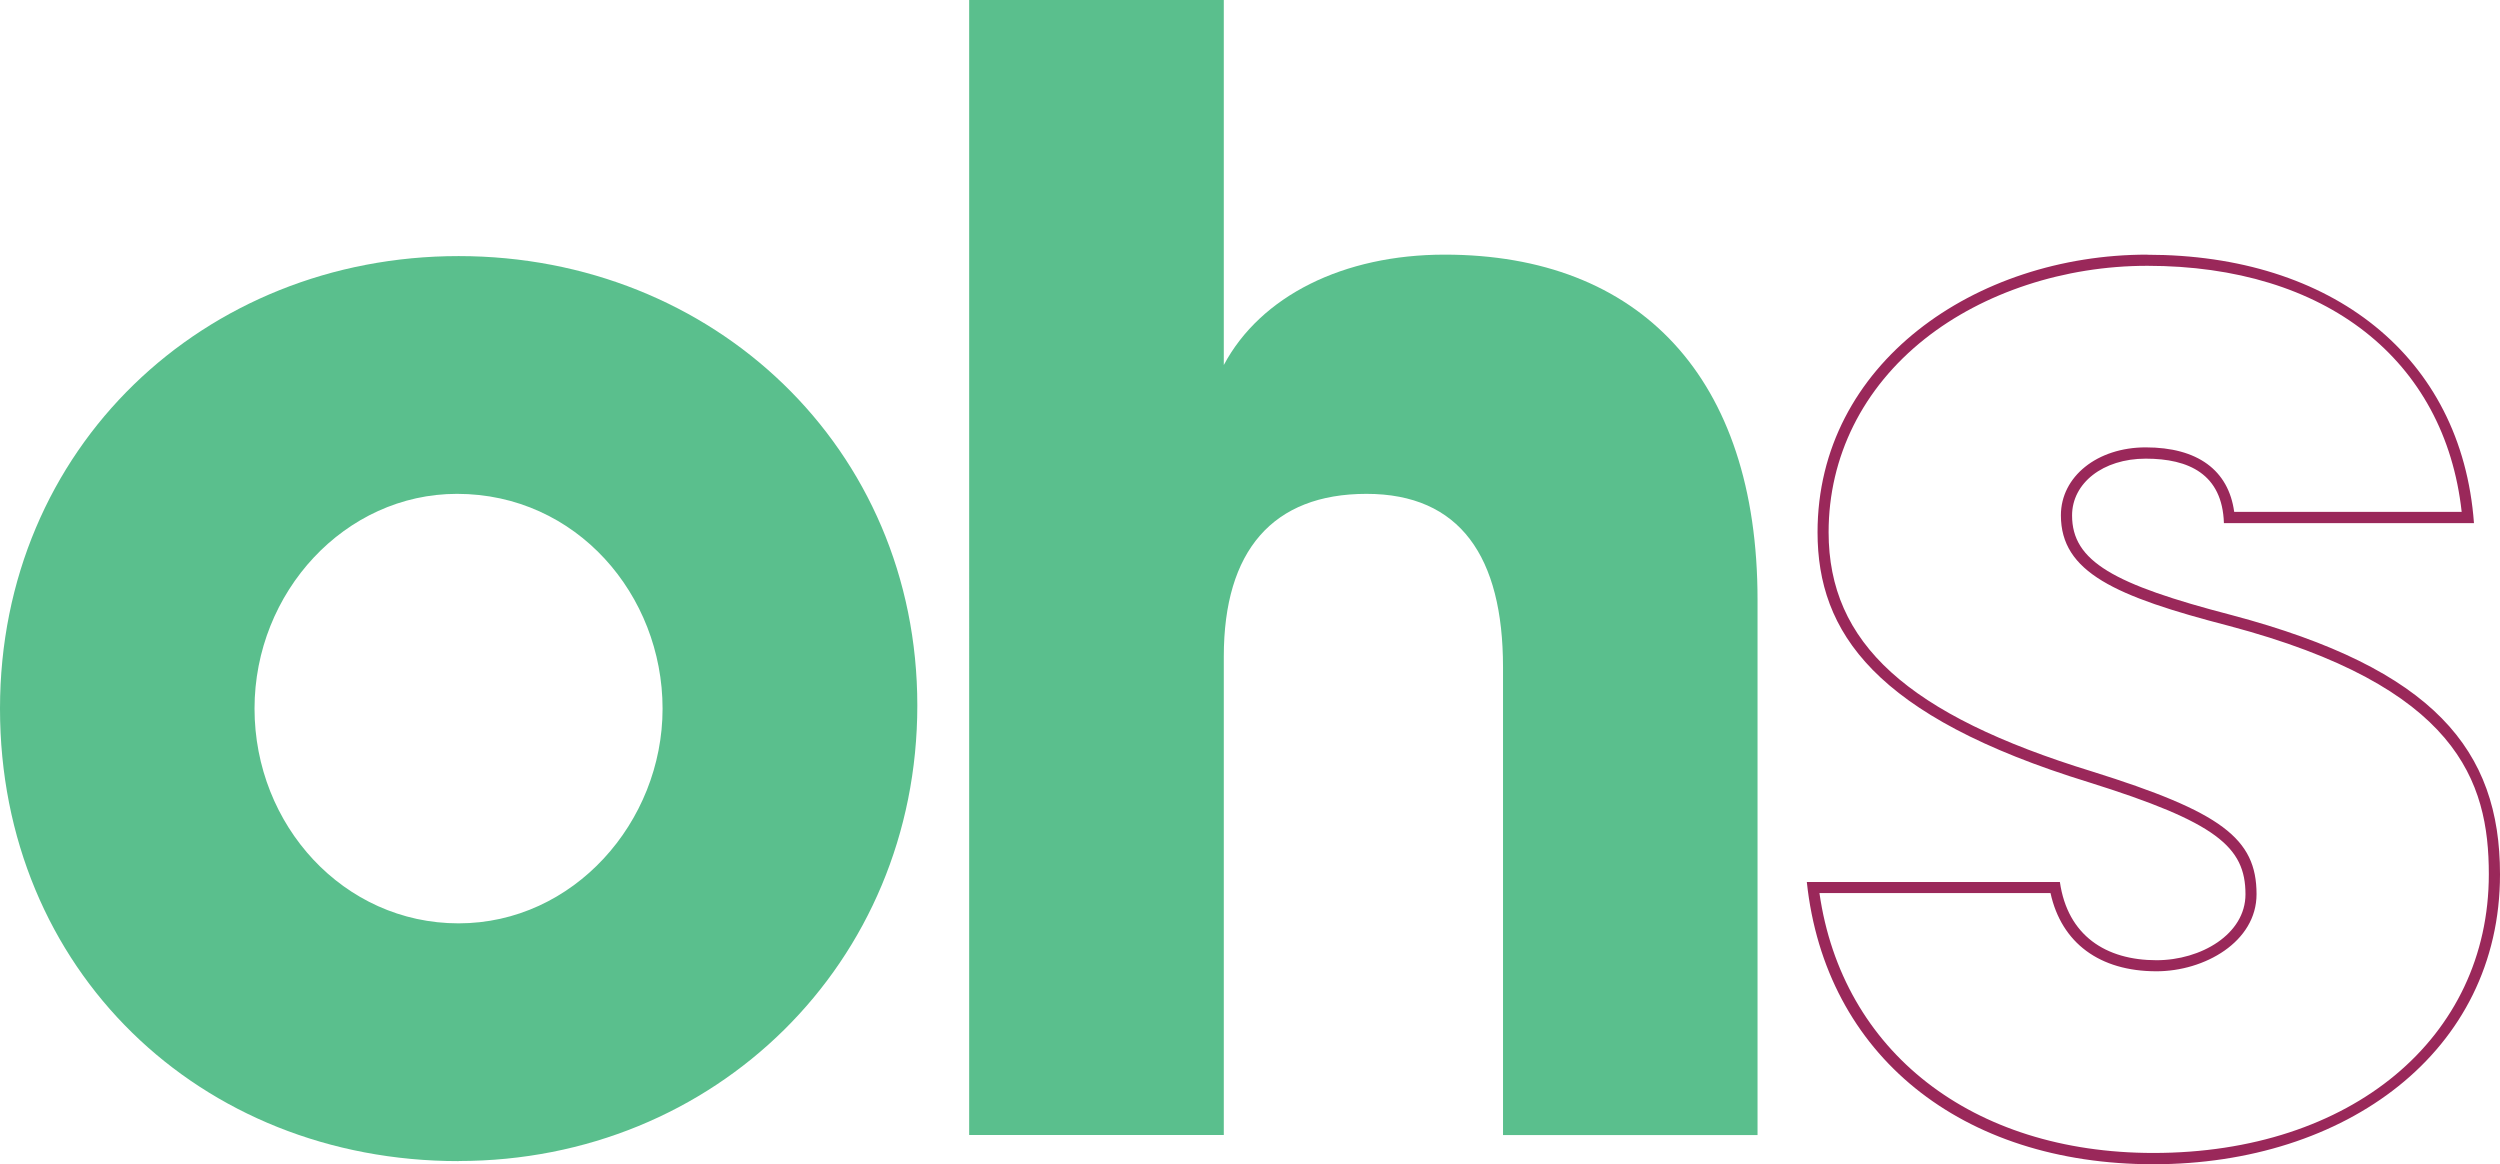 <svg xmlns="http://www.w3.org/2000/svg" id="Layer_2" viewBox="0 0 223.75 104.19"><defs><style>.cls-1{fill:#9a285a;}.cls-2{fill:#5abf8d;}</style></defs><g id="Layer_1-2"><path class="cls-2" d="M41.05,103.92C17.85,103.92,0,86.76,0,63.42S18.26,22.92,41.05,22.92s41.05,17.16,41.05,40.22-18.12,40.77-41.05,40.77ZM59.3,63.42c0-10.16-7.69-19.22-18.4-19.22-10.02,0-18.12,8.79-18.12,19.22s7.96,19.22,18.26,19.22,18.26-9.06,18.26-19.22Z"></path><path class="cls-2" d="M134.52,101.58v-41.87c0-9.88-3.84-15.51-12.22-15.51s-12.77,5.08-12.77,14.55v42.83h-22.79V0h22.79v32.67c3.29-6.18,10.71-9.88,19.77-9.88,17.43,0,28,10.98,28,30.89v47.91h-22.79Z"></path><path class="cls-1" d="M192.18,23.79c15.96,0,26.64,8.41,28.14,22.02h-20.36c-.51-3.73-3.28-5.77-7.92-5.77-4.33,0-7.59,2.61-7.59,6.08,0,5.09,4.84,7.25,15.02,9.89,20.46,5.42,23.28,13.89,23.28,22.23,0,14.69-12.35,24.95-30.02,24.95-16.25,0-27.86-9.09-29.89-23.26h20.68c.98,4.46,4.39,7,9.48,7,4.31,0,8.96-2.64,8.96-6.9,0-5-3.16-7.36-14.71-10.98-16.54-5.08-23.59-11.49-23.59-21.42,0-6.76,3.06-12.9,8.61-17.3,5.25-4.16,12.5-6.54,19.9-6.54M192.18,22.79c-15.38,0-29.51,9.75-29.51,24.85,0,8.92,5.08,16.47,24.3,22.38,11.39,3.57,14,5.77,14,10.02,0,3.57-3.98,5.9-7.96,5.9-4.53,0-7.96-2.2-8.65-7h-22.65c1.65,15.51,13.86,25.26,31.02,25.26s31.02-10.02,31.02-25.95c0-11.12-5.9-18.39-24.02-23.2-10.57-2.75-14.28-4.81-14.28-8.92,0-2.88,2.75-5.08,6.59-5.08s6.86,1.37,7,5.77h22.38c-1.1-14.96-12.77-24.02-29.24-24.02h0Z"></path></g></svg>